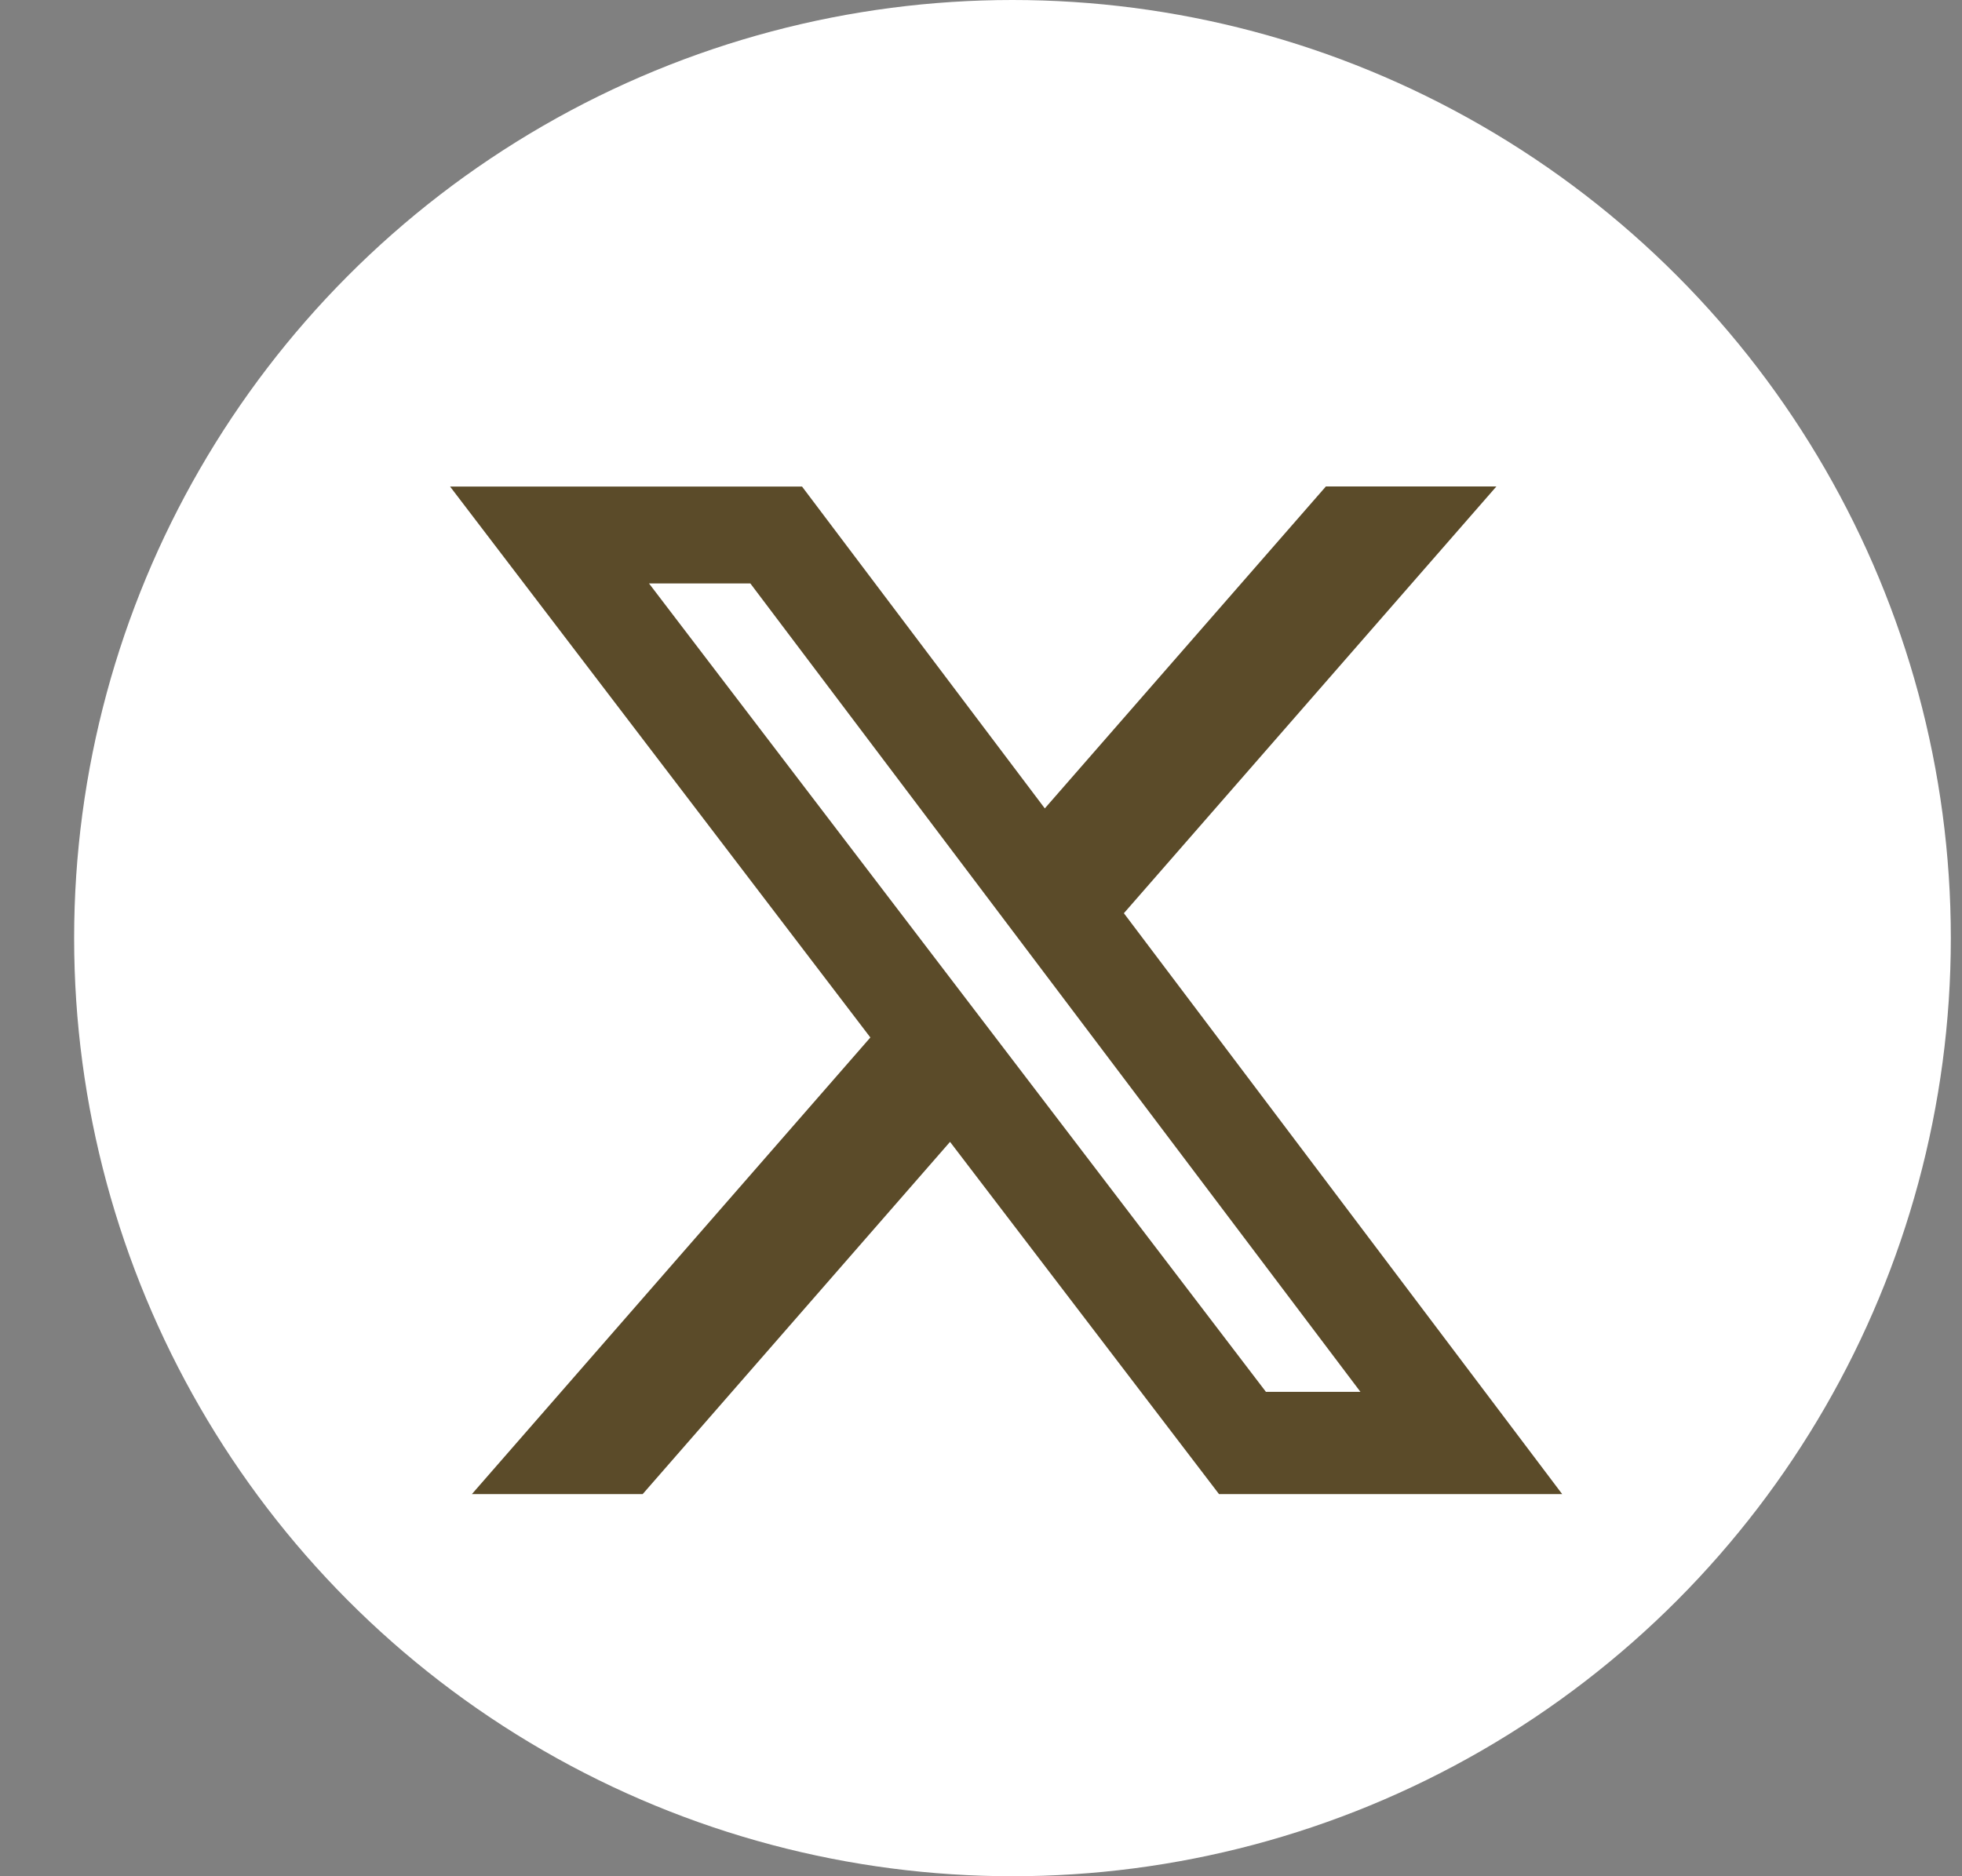 <svg width="23" height="22" viewBox="0 0 23 22" fill="none" xmlns="http://www.w3.org/2000/svg">
<rect x="0" y="0" width="23" height="22" fill="#808080" stroke="none"/>
<circle cx="11.869" cy="11" r="11" fill="white"/>
<path d="M15.543 5.704H17.542L13.175 10.708L18.313 17.519H14.29L11.137 13.389L7.534 17.519H5.532L10.203 12.165L5.276 5.705H9.402L12.248 9.479L15.543 5.704ZM14.84 16.32H15.948L8.796 6.841H7.608L14.84 16.32Z" fill="#5B4B29"/>
</svg>
